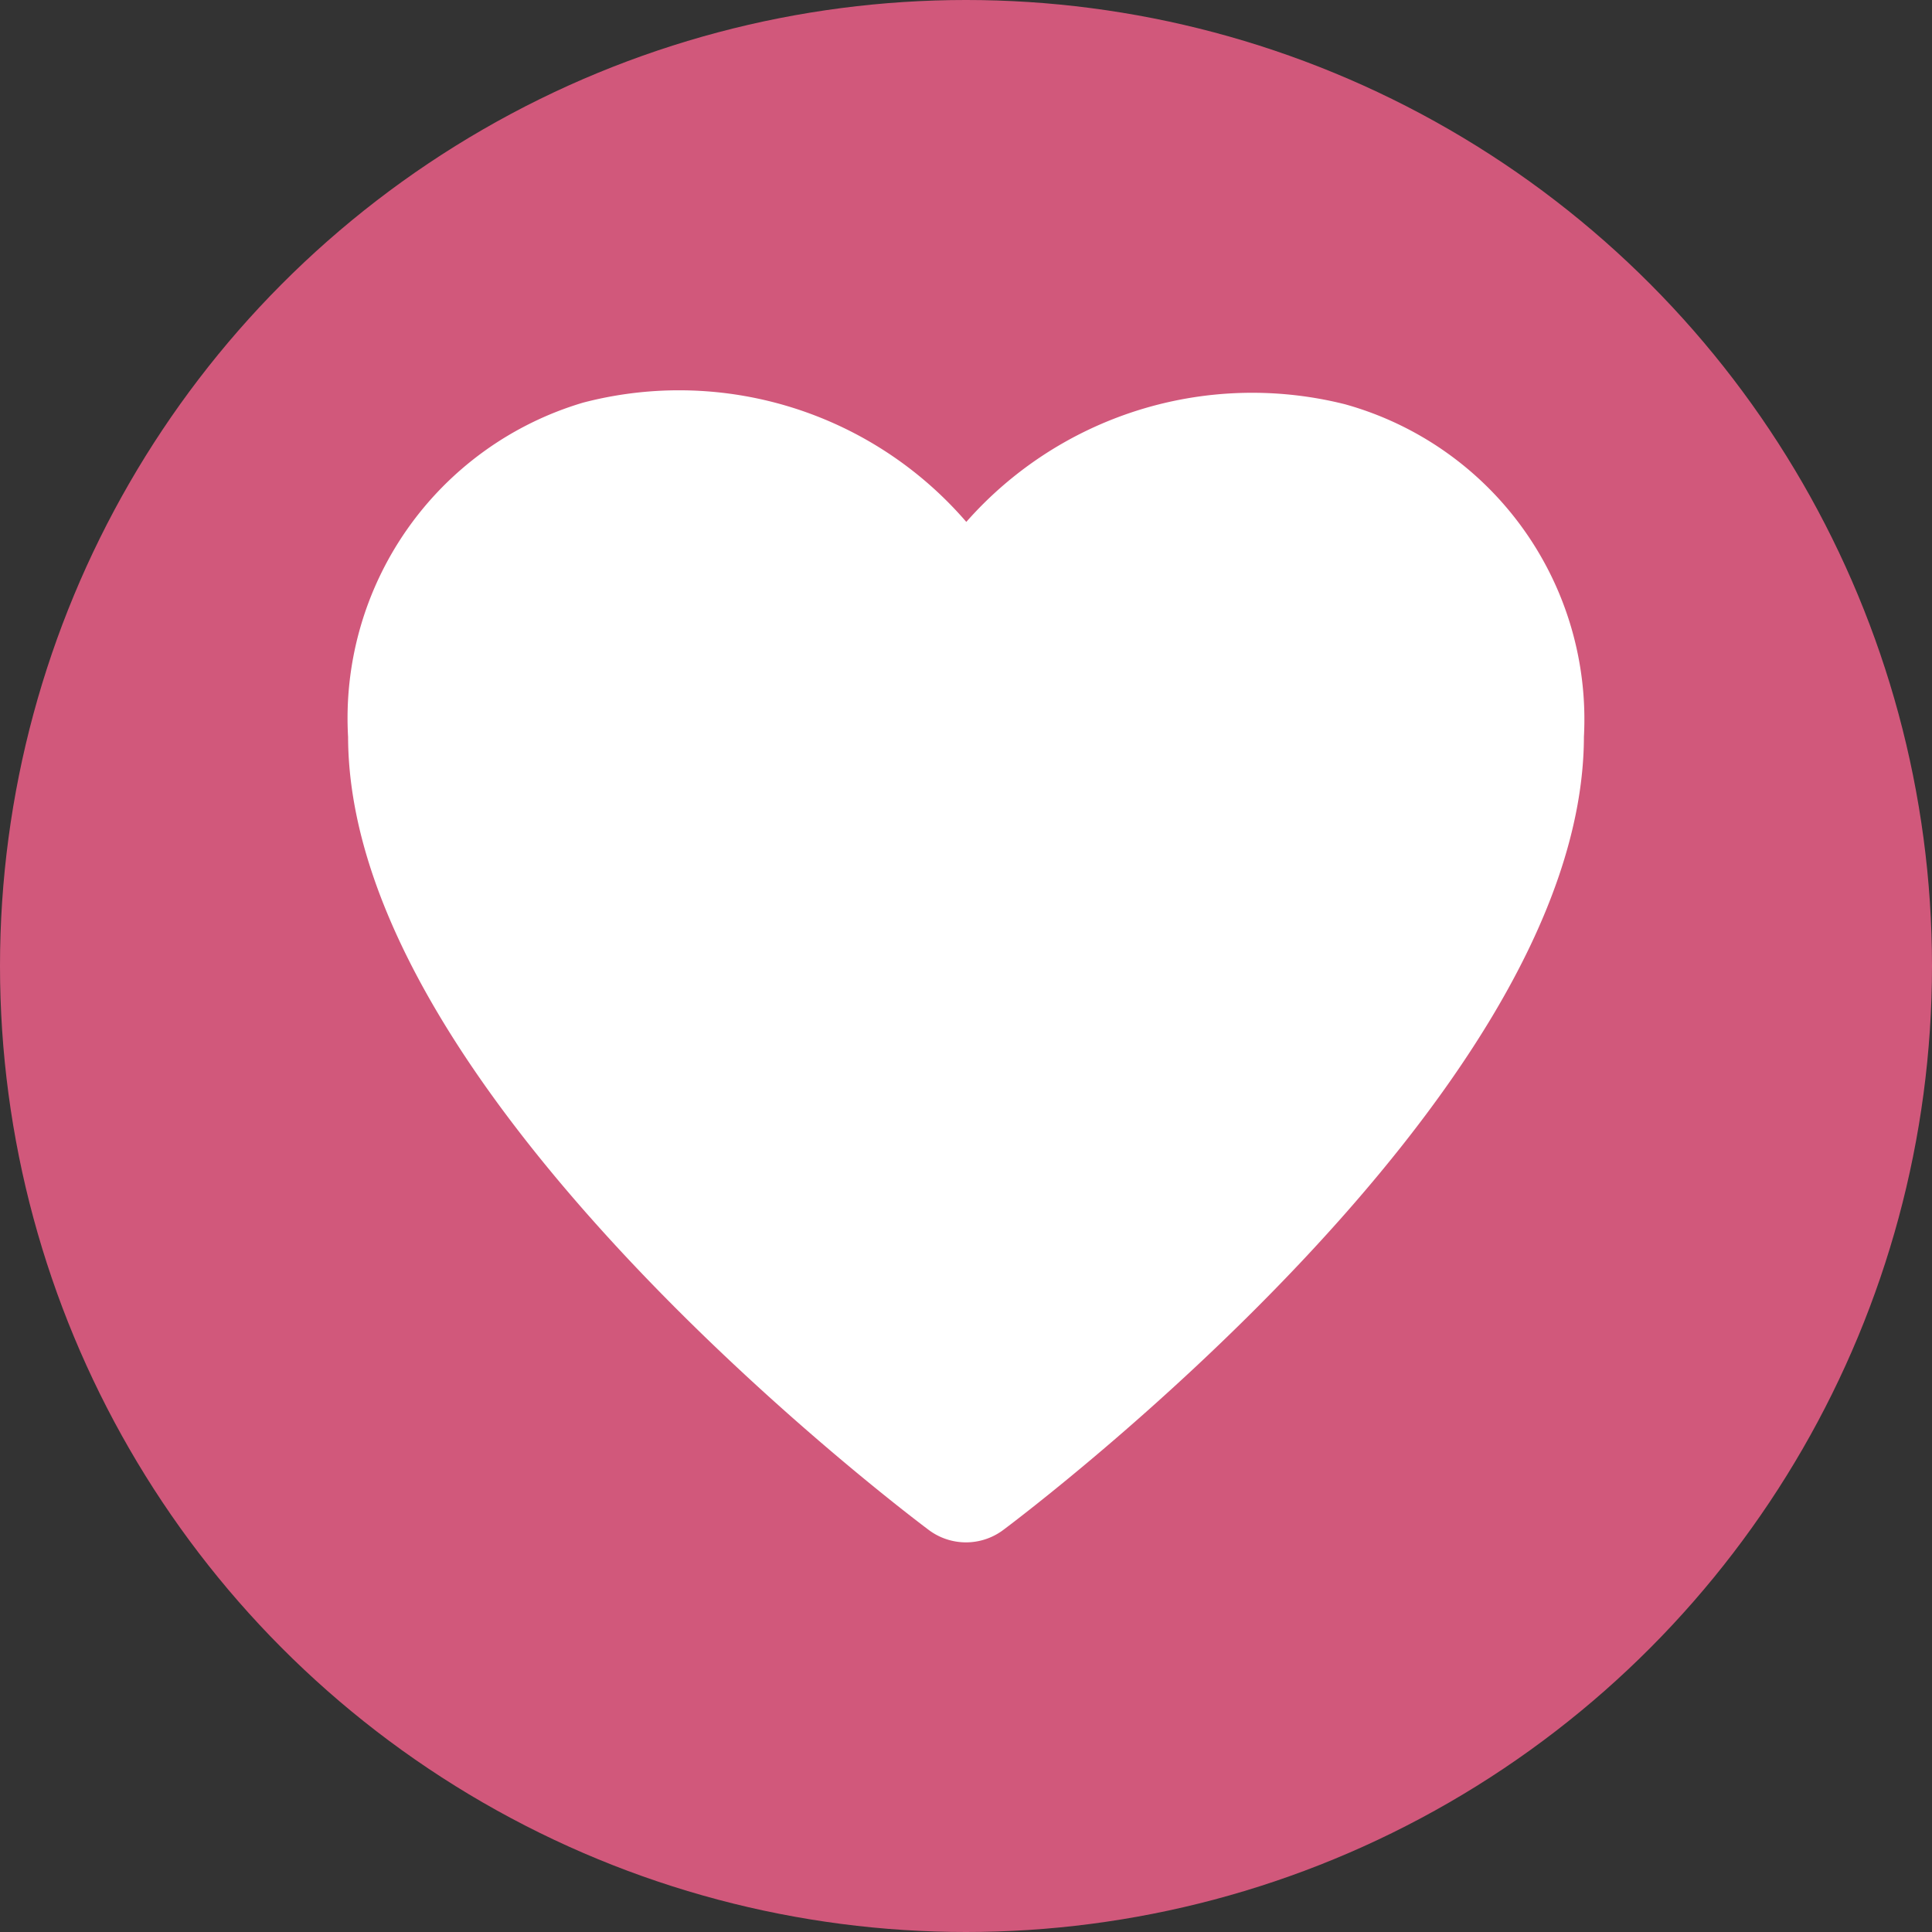 <svg xmlns="http://www.w3.org/2000/svg" width="24" height="24" viewBox="0 0 24 24">
  <rect x="0" y="0" width="24" height="24" fill="#333333" stroke="none"/>
  <g id="グループ_308" data-name="グループ 308" transform="translate(-242 -2029.629)">
    <circle id="楕円形_15" data-name="楕円形 15" cx="12" cy="12" r="12" transform="translate(242 2029.629)" fill="#d1587b"/>
    <g id="グループ_139" data-name="グループ 139" transform="translate(246.749 2034.896)">
      <g id="グループ_128" data-name="グループ 128" transform="translate(0 0)">
        <path id="パス_127" data-name="パス 127" d="M12.276.591a4.308,4.308,0,0,0-4.6,1.746A4.287,4.287,0,0,0,3.034.569,3.664,3.664,0,0,0,.425,4.3c0,4.211,6.754,9.306,7.041,9.522a.347.347,0,0,0,.42,0c.287-.215,7.041-5.311,7.041-9.522A3.638,3.638,0,0,0,12.276.591Z" transform="translate(-0.425 -0.425)" fill="#fff" stroke="#fff" stroke-miterlimit="10" stroke-width="0.85"/>
      </g>
    </g>
  </g>
</svg>
